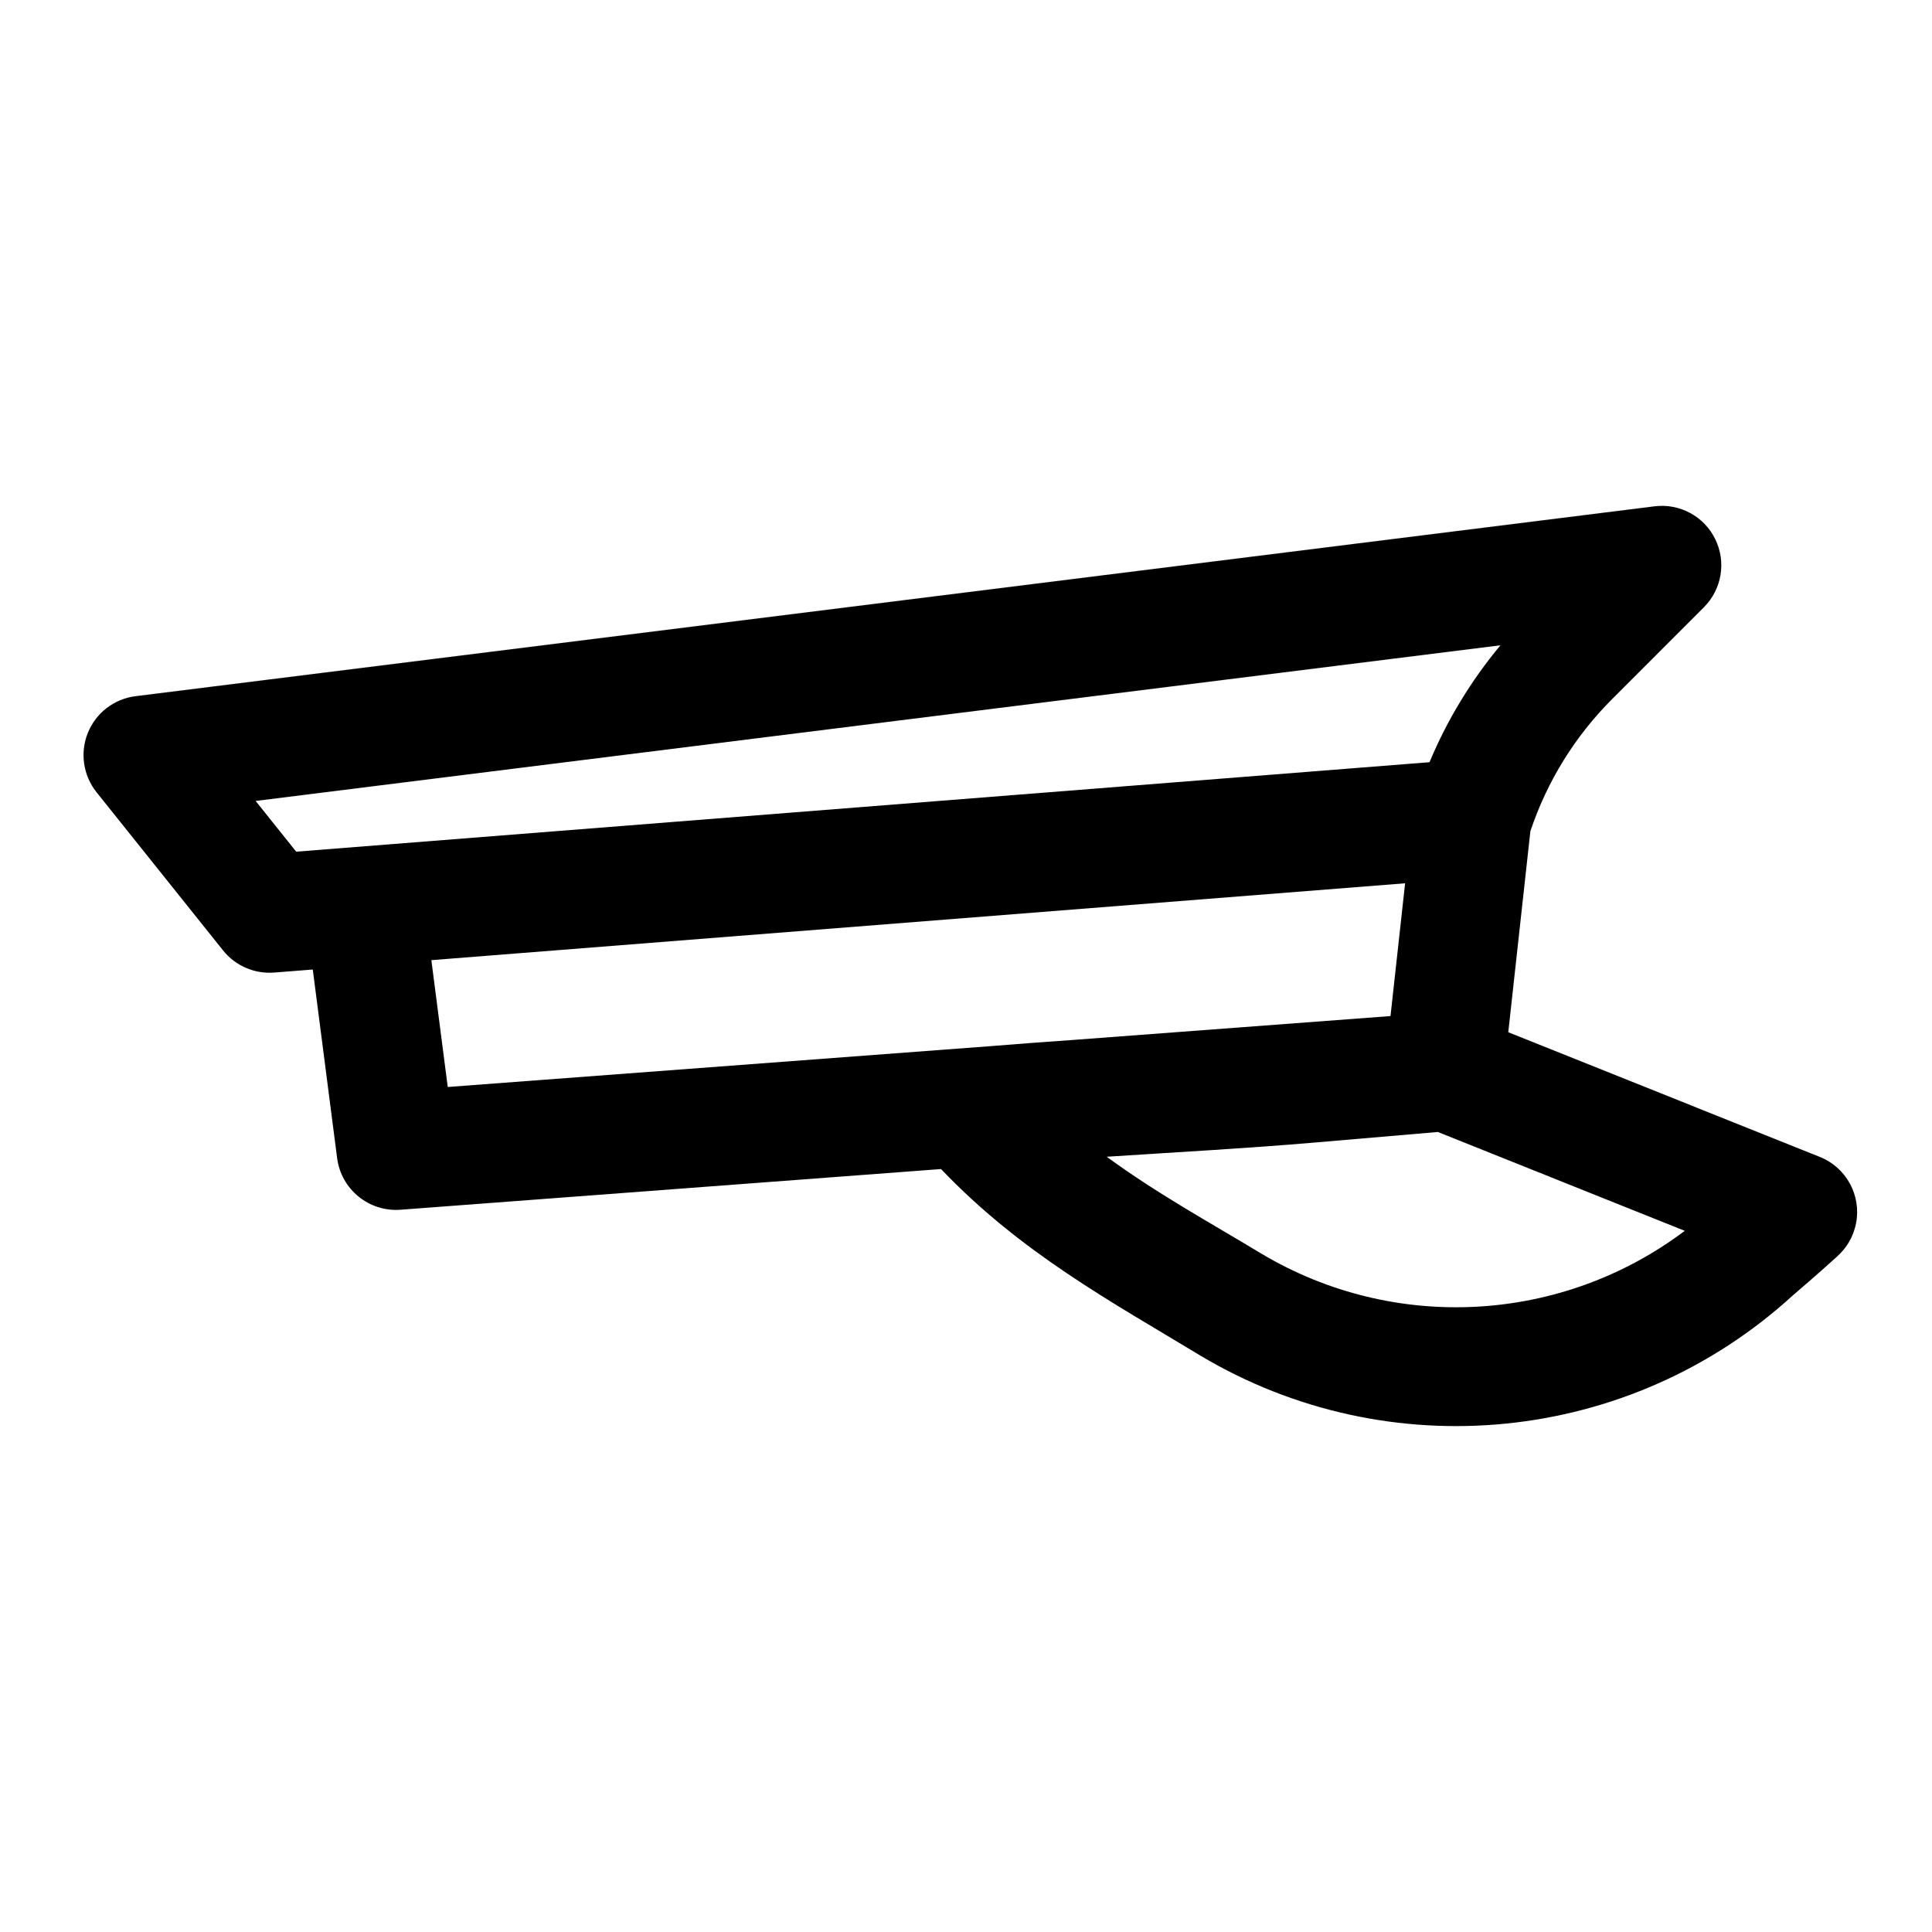 <?xml version="1.0" encoding="UTF-8"?>
<!-- Uploaded to: ICON Repo, www.svgrepo.com, Generator: ICON Repo Mixer Tools -->
<svg fill="#000000" width="800px" height="800px" version="1.1" viewBox="144 144 512 512" xmlns="http://www.w3.org/2000/svg">
 <path d="m226.89 400.94 6.453 49.973c1.07 8.297 8.453 14.312 16.801 13.68l143.24-10.785c21.066 22.121 45.168 35.203 68.52 49.309 0.016 0.016 0.047 0.031 0.062 0.047 50.129 29.992 114.02 23.555 157.14-15.855 6.438-5.496 11.777-10.344 11.777-10.344h-0.016c2.519-2.234 4.328-5.273 5.008-8.785 1.434-7.398-2.598-14.785-9.605-17.586l-82.562-33.047 5.856-53.262c4.41-13.195 11.824-25.191 21.664-35.016 11.477-11.477 24.324-24.34 24.324-24.34 4.754-4.754 5.969-12.012 3.008-18.043-2.945-6.047-9.414-9.539-16.09-8.707l-402.54 50.316c-5.668 0.707-10.5 4.41-12.641 9.699-2.141 5.273-1.258 11.305 2.297 15.762l33.535 41.926c3.273 4.078 8.344 6.266 13.539 5.856l10.234-0.805zm363.59 69.242c-32.465 24.465-76.91 27.16-112.33 5.969-13.57-8.203-27.551-15.84-40.855-25.602 19.633-1.289 36.039-2.141 55.277-3.777l32.48-2.785 65.434 26.199zm-74.105-92.102-258.06 20.371 4.344 33.613 143.96-10.832c7.668-0.629 14.703-1.148 21.332-1.605l84.547-6.359 3.871-35.188zm6.453-32.086-300.33 23.711-10.754-13.445 329.89-41.25c-7.777 9.336-14.121 19.773-18.797 30.984z" fill-rule="evenodd"/>
</svg>